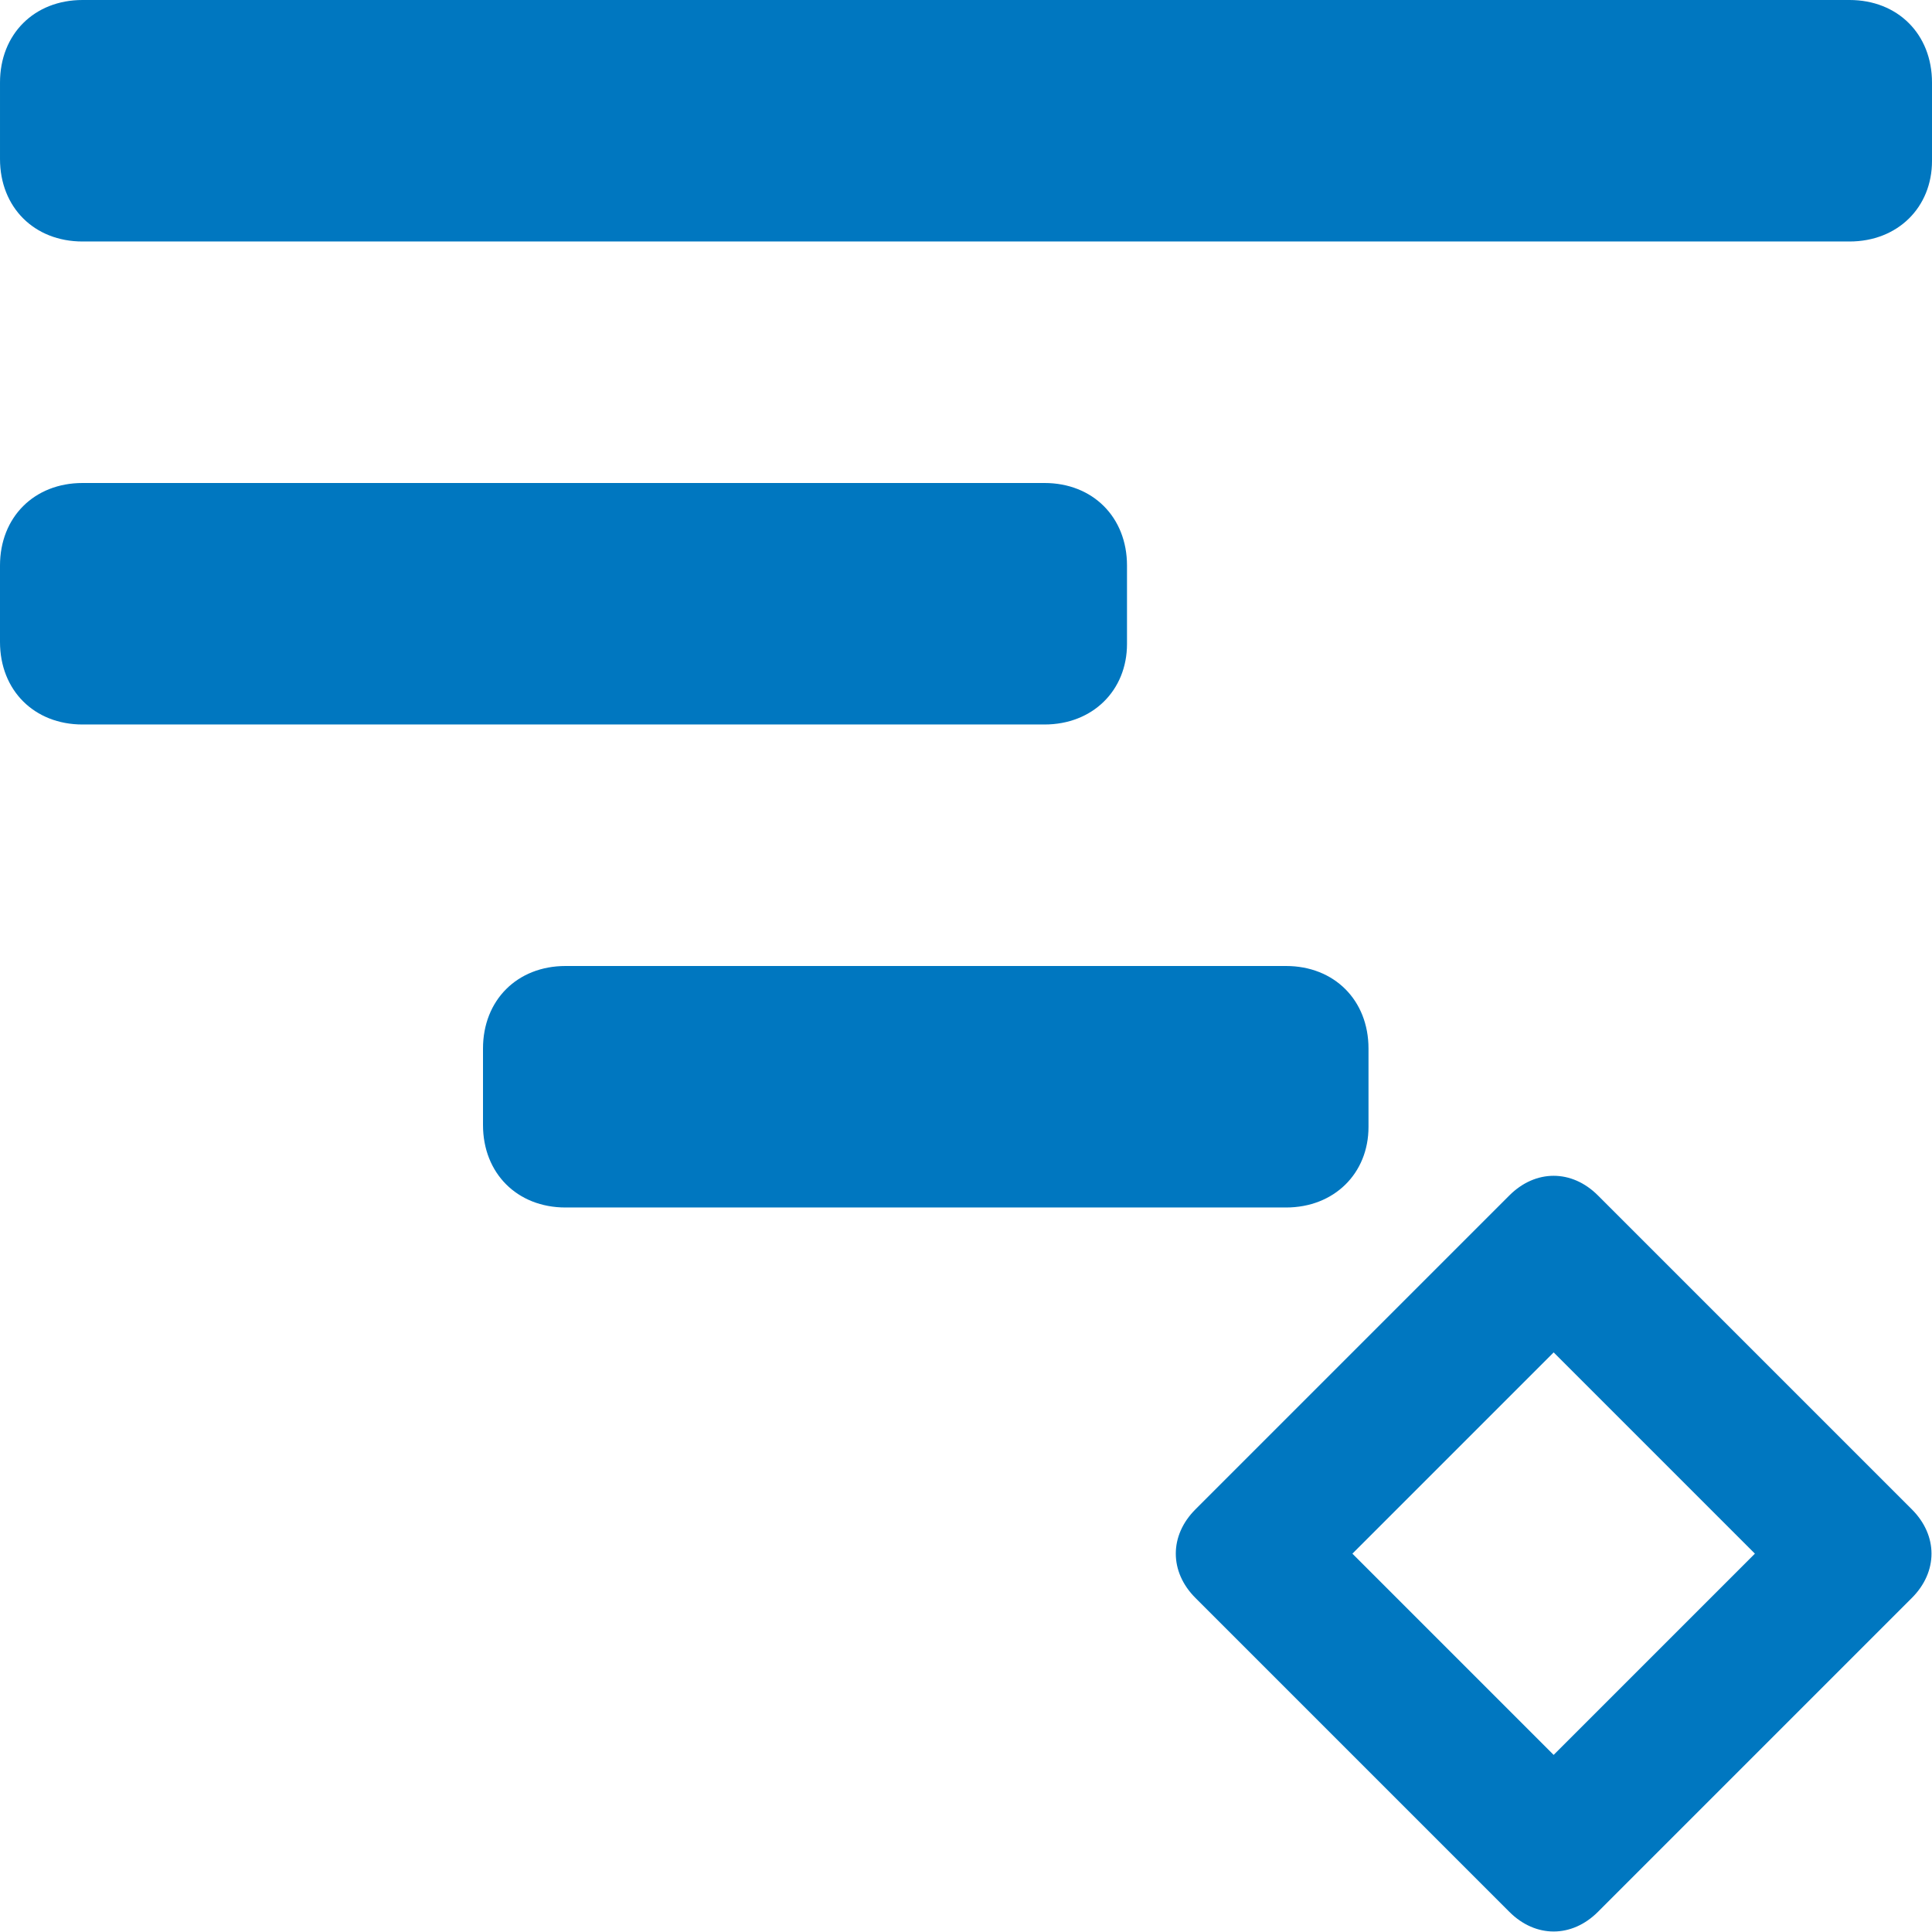 <?xml version="1.0" encoding="utf-8"?>
<!DOCTYPE svg PUBLIC "-//W3C//DTD SVG 1.1//EN" "http://www.w3.org/Graphics/SVG/1.1/DTD/svg11.dtd">
<svg version="1.1" xmlns="http://www.w3.org/2000/svg" xmlns:xlink="http://www.w3.org/1999/xlink" x="0px" y="0px" width="960px"
   height="960px" viewBox="0 0 960 960" enable-background="new 0 0 1920 1080" xml:space="preserve">

<g id="546">
   <path id="1" style="fill:#0077c0" d="M919 960h-878c-24 0 -41 -17 -41 -41v-38c0 -24 17 -41 41 -41h878c24 0 41 17 41 40v39c0 24 -17 41 -41 41zM519 720h-478c-24 0 -41 -17 -41 -41v-38c0 -24 17 -41 41 -41h478c24 0 41 17 41 40v39c0 24 -17 41 -41 41zM639 480h-358c-24 0 -41 -17 -41 -41v-38 c0 -24 17 -41 41 -41h358c24 0 41 17 41 40v39c0 24 -17 41 -41 41zM950 166l-156 -156c-13 -13 -31 -13 -44 0l-156 156c-13 13 -13 31 0 44l156 156c13 13 31 13 44 0l156 -156c13 -13 13 -31 0 -44zM872 188l-100 100l-100 -100l100 -100z"
     transform="translate(0, 960) scale(1, -1)" />
</g>

</svg>

